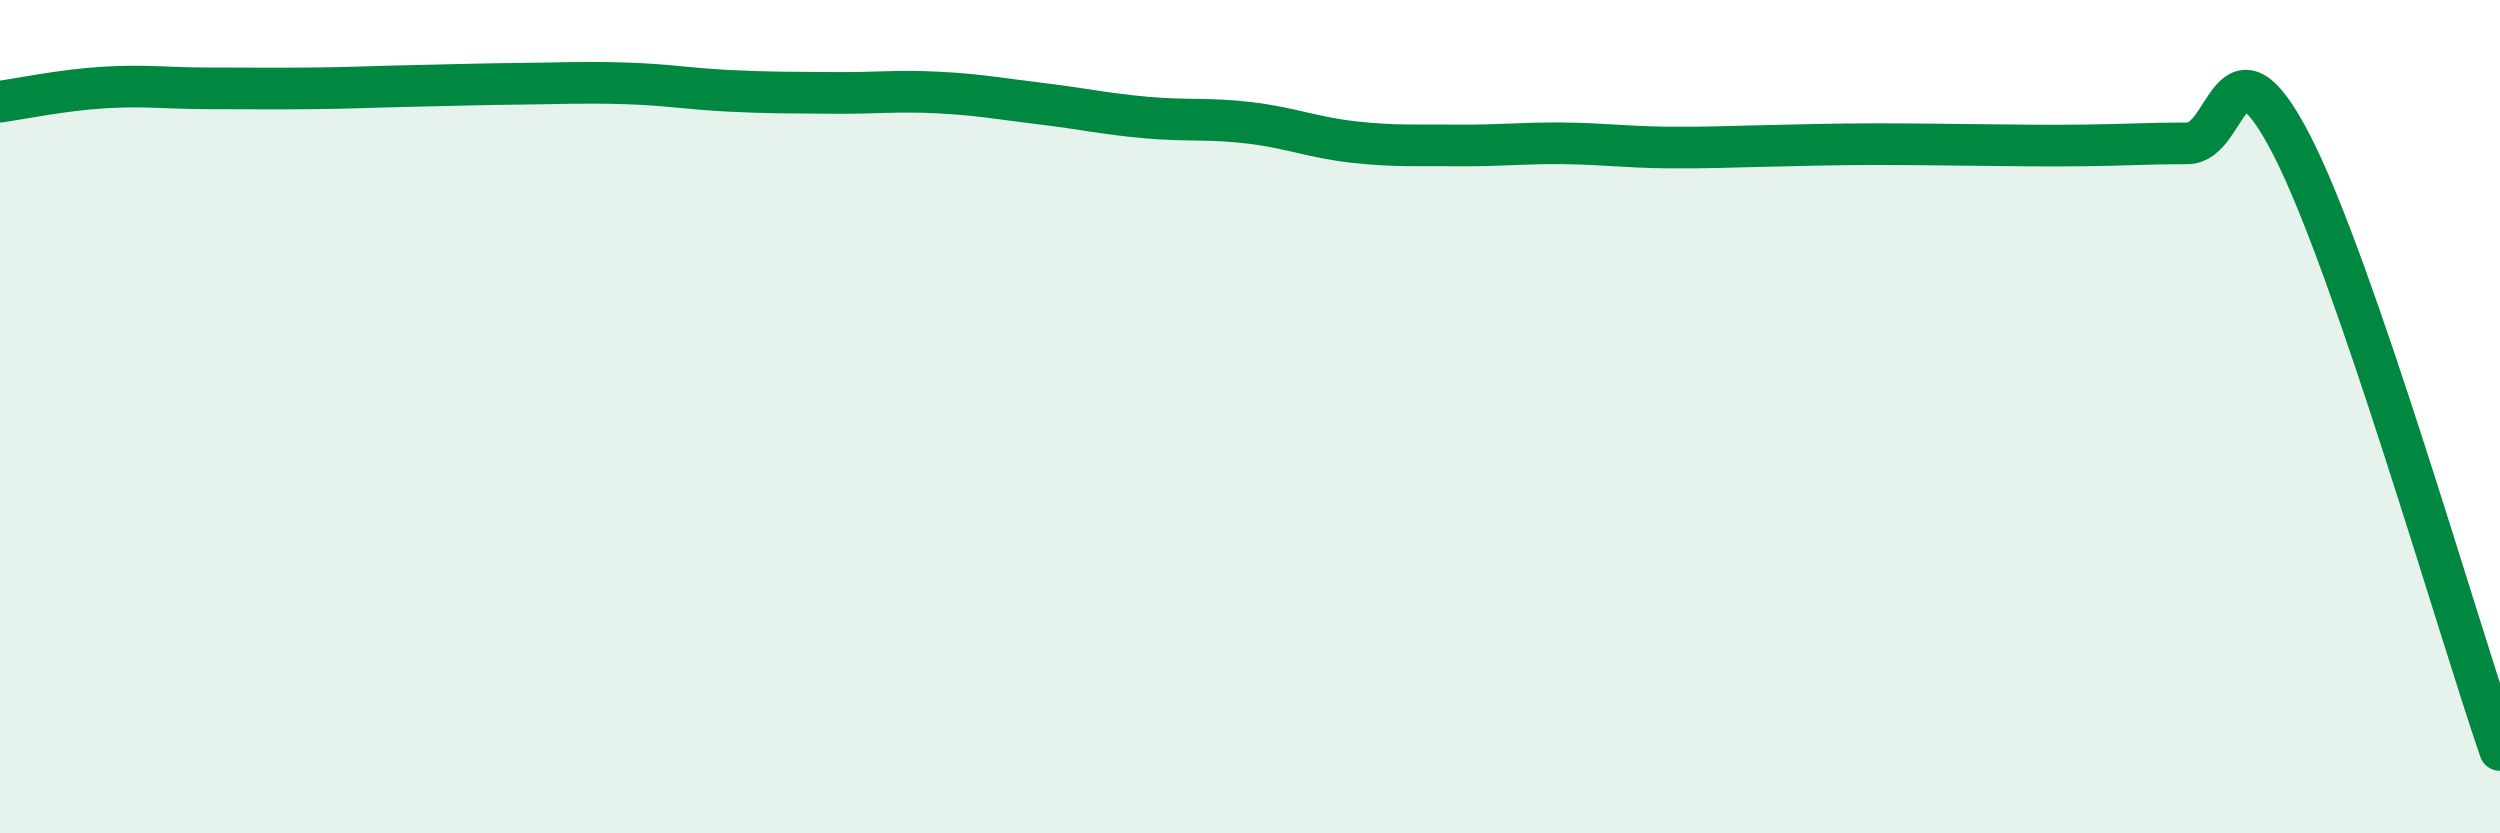 
    <svg width="60" height="20" viewBox="0 0 60 20" xmlns="http://www.w3.org/2000/svg">
      <path
        d="M 0,2.44 C 0.5,2.37 1.5,2.16 2.5,2.1 C 3.5,2.04 4,2.12 5,2.12 C 6,2.12 6.5,2.13 7.5,2.12 C 8.5,2.11 9,2.08 10,2.06 C 11,2.04 11.5,2.02 12.5,2.01 C 13.5,2 14,1.97 15,2 C 16,2.03 16.5,2.13 17.5,2.18 C 18.5,2.23 19,2.22 20,2.23 C 21,2.24 21.5,2.17 22.5,2.22 C 23.5,2.27 24,2.37 25,2.49 C 26,2.61 26.5,2.73 27.5,2.82 C 28.5,2.91 29,2.83 30,2.95 C 31,3.07 31.5,3.3 32.5,3.41 C 33.5,3.52 34,3.48 35,3.49 C 36,3.5 36.5,3.43 37.5,3.44 C 38.5,3.45 39,3.53 40,3.54 C 41,3.55 41.5,3.52 42.5,3.5 C 43.5,3.48 44,3.46 45,3.46 C 46,3.46 46.5,3.47 47.5,3.48 C 48.5,3.49 49,3.5 50,3.49 C 51,3.48 51.5,3.44 52.5,3.44 C 53.5,3.44 53.5,0.57 55,3.48 C 56.5,6.39 59,15.1 60,18L60 20L0 20Z"
        fill="#008740"
        opacity="0.1"
        stroke-linecap="round"
        stroke-linejoin="round"
      />
      <path
        d="M 0,2.44 C 0.5,2.37 1.5,2.16 2.5,2.1 C 3.5,2.04 4,2.12 5,2.12 C 6,2.12 6.5,2.13 7.5,2.12 C 8.5,2.11 9,2.08 10,2.06 C 11,2.04 11.5,2.02 12.5,2.01 C 13.5,2 14,1.97 15,2 C 16,2.03 16.5,2.13 17.5,2.18 C 18.5,2.23 19,2.22 20,2.23 C 21,2.24 21.5,2.17 22.5,2.22 C 23.5,2.27 24,2.37 25,2.49 C 26,2.61 26.5,2.73 27.5,2.82 C 28.5,2.91 29,2.83 30,2.95 C 31,3.07 31.5,3.3 32.5,3.41 C 33.5,3.52 34,3.48 35,3.49 C 36,3.5 36.5,3.43 37.5,3.44 C 38.5,3.45 39,3.53 40,3.54 C 41,3.55 41.5,3.52 42.5,3.5 C 43.5,3.48 44,3.46 45,3.46 C 46,3.46 46.5,3.47 47.5,3.48 C 48.5,3.49 49,3.5 50,3.49 C 51,3.48 51.5,3.44 52.5,3.44 C 53.5,3.44 53.5,0.57 55,3.48 C 56.5,6.39 59,15.1 60,18"
        stroke="#008740"
        stroke-width="1"
        fill="none"
        stroke-linecap="round"
        stroke-linejoin="round"
      />
    </svg>
  